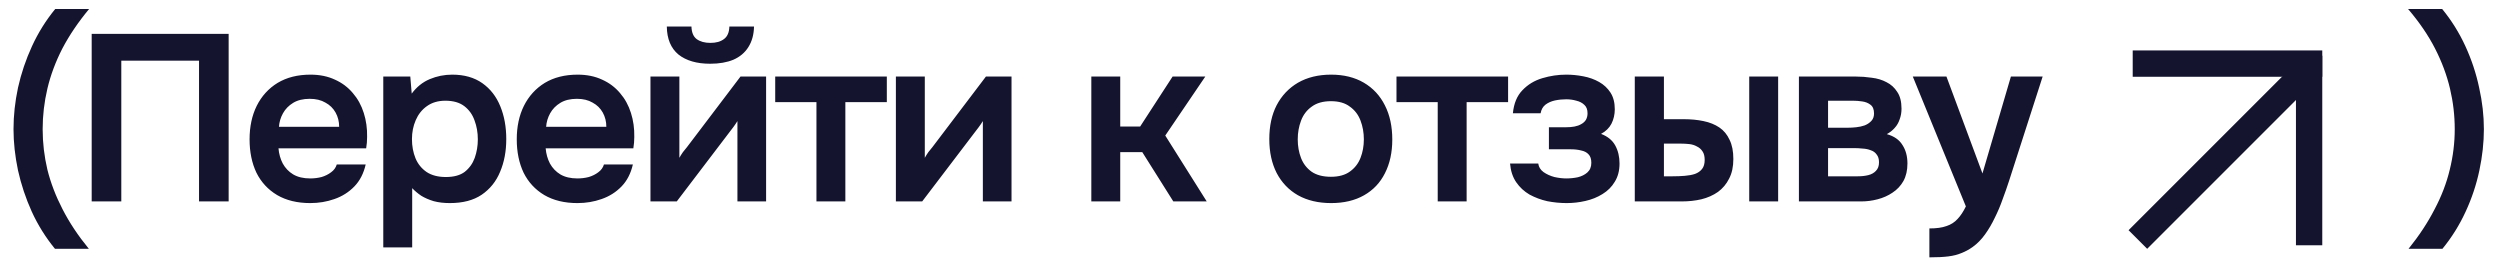 <?xml version="1.0" encoding="UTF-8"?> <svg xmlns="http://www.w3.org/2000/svg" width="211" height="22" viewBox="0 0 211 22" fill="none"><path d="M4.64 21C3.853 20.04 3.2 18.993 2.68 17.86C2.173 16.74 1.787 15.58 1.52 14.38C1.267 13.18 1.14 12.02 1.14 10.9C1.14 9.753 1.267 8.587 1.52 7.4C1.787 6.2 2.18 5.033 2.7 3.9C3.22 2.767 3.873 1.72 4.66 0.76H7.52C6.6 1.867 5.847 2.98 5.26 4.1C4.687 5.22 4.267 6.347 4 7.48C3.733 8.613 3.6 9.753 3.6 10.9C3.6 12.047 3.733 13.187 4 14.32C4.28 15.44 4.707 16.553 5.28 17.66C5.853 18.78 6.593 19.893 7.5 21H4.64ZM7.738 17V2.86H19.298V17H16.798V5.12H10.238V17H7.738ZM26.184 17.14C25.091 17.14 24.158 16.913 23.384 16.46C22.624 16.007 22.044 15.38 21.644 14.58C21.258 13.767 21.064 12.827 21.064 11.76C21.064 10.693 21.264 9.753 21.664 8.94C22.078 8.113 22.664 7.467 23.424 7C24.198 6.533 25.124 6.3 26.204 6.3C26.978 6.3 27.664 6.44 28.264 6.72C28.864 6.987 29.371 7.367 29.784 7.86C30.198 8.34 30.504 8.9 30.704 9.54C30.904 10.167 30.998 10.84 30.984 11.56C30.984 11.72 30.978 11.88 30.964 12.04C30.951 12.187 30.931 12.347 30.904 12.52H23.504C23.544 12.987 23.664 13.413 23.864 13.8C24.078 14.187 24.371 14.493 24.744 14.72C25.131 14.947 25.611 15.06 26.184 15.06C26.518 15.06 26.838 15.02 27.144 14.94C27.451 14.847 27.718 14.713 27.944 14.54C28.184 14.367 28.344 14.147 28.424 13.88H30.864C30.691 14.64 30.371 15.26 29.904 15.74C29.438 16.22 28.878 16.573 28.224 16.8C27.584 17.027 26.904 17.14 26.184 17.14ZM23.544 10.7H28.624C28.624 10.26 28.524 9.86 28.324 9.5C28.124 9.14 27.838 8.86 27.464 8.66C27.104 8.447 26.664 8.34 26.144 8.34C25.584 8.34 25.118 8.453 24.744 8.68C24.371 8.907 24.084 9.2 23.884 9.56C23.684 9.92 23.571 10.3 23.544 10.7ZM32.349 20.88V6.46H34.629L34.749 7.9C35.162 7.34 35.669 6.933 36.269 6.68C36.869 6.427 37.502 6.3 38.169 6.3C39.182 6.3 40.029 6.54 40.709 7.02C41.389 7.5 41.895 8.153 42.229 8.98C42.562 9.793 42.729 10.713 42.729 11.74C42.729 12.767 42.555 13.687 42.209 14.5C41.875 15.313 41.355 15.96 40.649 16.44C39.955 16.907 39.062 17.14 37.969 17.14C37.462 17.14 37.009 17.087 36.609 16.98C36.209 16.86 35.855 16.707 35.549 16.52C35.255 16.32 35.002 16.107 34.789 15.88V20.88H32.349ZM37.629 14.94C38.309 14.94 38.842 14.793 39.229 14.5C39.615 14.193 39.895 13.8 40.069 13.32C40.242 12.827 40.329 12.307 40.329 11.76C40.329 11.187 40.235 10.653 40.049 10.16C39.875 9.667 39.589 9.267 39.189 8.96C38.789 8.653 38.255 8.5 37.589 8.5C36.975 8.5 36.455 8.653 36.029 8.96C35.615 9.253 35.302 9.647 35.089 10.14C34.875 10.633 34.769 11.167 34.769 11.74C34.769 12.327 34.869 12.867 35.069 13.36C35.269 13.84 35.582 14.227 36.009 14.52C36.435 14.8 36.975 14.94 37.629 14.94ZM48.734 17.14C47.641 17.14 46.708 16.913 45.934 16.46C45.174 16.007 44.594 15.38 44.194 14.58C43.808 13.767 43.614 12.827 43.614 11.76C43.614 10.693 43.814 9.753 44.214 8.94C44.628 8.113 45.214 7.467 45.974 7C46.748 6.533 47.674 6.3 48.754 6.3C49.528 6.3 50.214 6.44 50.814 6.72C51.414 6.987 51.921 7.367 52.334 7.86C52.748 8.34 53.054 8.9 53.254 9.54C53.454 10.167 53.548 10.84 53.534 11.56C53.534 11.72 53.528 11.88 53.514 12.04C53.501 12.187 53.481 12.347 53.454 12.52H46.054C46.094 12.987 46.214 13.413 46.414 13.8C46.628 14.187 46.921 14.493 47.294 14.72C47.681 14.947 48.161 15.06 48.734 15.06C49.068 15.06 49.388 15.02 49.694 14.94C50.001 14.847 50.268 14.713 50.494 14.54C50.734 14.367 50.894 14.147 50.974 13.88H53.414C53.241 14.64 52.921 15.26 52.454 15.74C51.988 16.22 51.428 16.573 50.774 16.8C50.134 17.027 49.454 17.14 48.734 17.14ZM46.094 10.7H51.174C51.174 10.26 51.074 9.86 50.874 9.5C50.674 9.14 50.388 8.86 50.014 8.66C49.654 8.447 49.214 8.34 48.694 8.34C48.134 8.34 47.668 8.453 47.294 8.68C46.921 8.907 46.634 9.2 46.434 9.56C46.234 9.92 46.121 10.3 46.094 10.7ZM54.899 17V6.46H57.339V13.32C57.419 13.173 57.519 13.013 57.639 12.84C57.772 12.667 57.885 12.527 57.979 12.42L62.499 6.46H64.659V17H62.239V10.22C62.132 10.393 62.019 10.56 61.899 10.72C61.792 10.867 61.685 11.007 61.579 11.14L57.119 17H54.899ZM59.939 5.38C58.805 5.38 57.912 5.12 57.259 4.6C56.619 4.067 56.292 3.28 56.279 2.24H58.359C58.372 2.733 58.519 3.087 58.799 3.3C59.092 3.513 59.479 3.62 59.959 3.62C60.439 3.62 60.819 3.513 61.099 3.3C61.392 3.087 61.545 2.733 61.559 2.24H63.639C63.625 2.92 63.465 3.5 63.159 3.98C62.865 4.447 62.445 4.8 61.899 5.04C61.352 5.267 60.699 5.38 59.939 5.38ZM68.908 17V8.62H65.428V6.46H74.848V8.62H71.348V17H68.908ZM75.613 17V6.46H78.053V13.32C78.133 13.173 78.233 13.013 78.353 12.84C78.486 12.667 78.6 12.527 78.693 12.42L83.213 6.46H85.373V17H82.953V10.22C82.846 10.393 82.733 10.56 82.613 10.72C82.506 10.867 82.4 11.007 82.293 11.14L77.833 17H75.613ZM92.108 17V6.46H94.548V10.68H96.228L98.968 6.46H101.728L98.348 11.44L101.848 17H99.028L96.408 12.84H94.548V17H92.108ZM112.349 17.14C111.269 17.14 110.336 16.92 109.549 16.48C108.776 16.04 108.176 15.413 107.749 14.6C107.336 13.787 107.129 12.833 107.129 11.74C107.129 10.633 107.336 9.68 107.749 8.88C108.176 8.067 108.776 7.433 109.549 6.98C110.336 6.527 111.269 6.3 112.349 6.3C113.416 6.3 114.336 6.527 115.109 6.98C115.883 7.433 116.476 8.073 116.889 8.9C117.303 9.713 117.509 10.673 117.509 11.78C117.509 12.86 117.303 13.807 116.889 14.62C116.489 15.42 115.903 16.04 115.129 16.48C114.356 16.92 113.429 17.14 112.349 17.14ZM112.329 14.92C112.996 14.92 113.529 14.773 113.929 14.48C114.343 14.187 114.643 13.8 114.829 13.32C115.016 12.84 115.109 12.32 115.109 11.76C115.109 11.2 115.016 10.673 114.829 10.18C114.643 9.687 114.343 9.293 113.929 9C113.529 8.693 112.996 8.54 112.329 8.54C111.663 8.54 111.123 8.693 110.709 9C110.296 9.293 109.996 9.687 109.809 10.18C109.623 10.673 109.529 11.2 109.529 11.76C109.529 12.333 109.623 12.86 109.809 13.34C109.996 13.82 110.296 14.207 110.709 14.5C111.123 14.78 111.663 14.92 112.329 14.92ZM121.343 17V8.62H117.863V6.46H127.283V8.62H123.783V17H121.343ZM132.228 17.14C131.681 17.14 131.135 17.087 130.588 16.98C130.055 16.86 129.555 16.673 129.088 16.42C128.635 16.153 128.261 15.807 127.968 15.38C127.675 14.953 127.501 14.427 127.448 13.8H129.828C129.868 14.093 130.015 14.333 130.268 14.52C130.535 14.707 130.841 14.847 131.188 14.94C131.548 15.02 131.881 15.06 132.188 15.06C132.521 15.06 132.848 15.027 133.168 14.96C133.488 14.88 133.755 14.747 133.968 14.56C134.195 14.36 134.308 14.087 134.308 13.74C134.308 13.42 134.228 13.18 134.068 13.02C133.921 12.86 133.715 12.753 133.448 12.7C133.195 12.633 132.901 12.6 132.568 12.6H130.728V10.74H132.188C132.441 10.74 132.675 10.72 132.888 10.68C133.101 10.64 133.288 10.573 133.448 10.48C133.621 10.387 133.755 10.267 133.848 10.12C133.941 9.96 133.988 9.773 133.988 9.56C133.988 9.253 133.901 9.02 133.728 8.86C133.555 8.687 133.328 8.567 133.048 8.5C132.768 8.42 132.481 8.38 132.188 8.38C131.868 8.38 131.548 8.413 131.228 8.48C130.921 8.547 130.655 8.667 130.428 8.84C130.215 9.013 130.081 9.253 130.028 9.56H127.688C127.768 8.733 128.035 8.087 128.488 7.62C128.941 7.14 129.501 6.8 130.168 6.6C130.835 6.4 131.508 6.3 132.188 6.3C132.668 6.3 133.148 6.347 133.628 6.44C134.121 6.533 134.568 6.693 134.968 6.92C135.368 7.147 135.688 7.447 135.928 7.82C136.168 8.193 136.288 8.66 136.288 9.22C136.288 9.66 136.195 10.067 136.008 10.44C135.821 10.8 135.528 11.087 135.128 11.3C135.688 11.513 136.088 11.84 136.328 12.28C136.568 12.72 136.688 13.227 136.688 13.8C136.688 14.4 136.555 14.913 136.288 15.34C136.035 15.767 135.688 16.113 135.248 16.38C134.821 16.647 134.341 16.84 133.808 16.96C133.288 17.08 132.761 17.14 132.228 17.14ZM137.975 17V6.46H140.435V10.06H142.115C142.715 10.06 143.269 10.113 143.775 10.22C144.295 10.327 144.742 10.507 145.115 10.76C145.489 11.013 145.775 11.36 145.975 11.8C146.189 12.227 146.295 12.767 146.295 13.42C146.295 14.073 146.175 14.627 145.935 15.08C145.709 15.533 145.395 15.907 144.995 16.2C144.595 16.48 144.129 16.687 143.595 16.82C143.075 16.94 142.522 17 141.935 17H137.975ZM140.435 14.88H141.155C141.529 14.88 141.875 14.867 142.195 14.84C142.529 14.813 142.815 14.76 143.055 14.68C143.309 14.587 143.509 14.447 143.655 14.26C143.802 14.073 143.875 13.82 143.875 13.5C143.875 13.193 143.815 12.953 143.695 12.78C143.575 12.593 143.415 12.453 143.215 12.36C143.029 12.253 142.815 12.187 142.575 12.16C142.335 12.133 142.082 12.12 141.815 12.12H140.435V14.88ZM147.635 17V6.46H150.075V17H147.635ZM151.828 17V6.46H156.608C157.062 6.46 157.515 6.493 157.968 6.56C158.435 6.613 158.855 6.74 159.228 6.94C159.602 7.127 159.902 7.4 160.128 7.76C160.368 8.107 160.488 8.58 160.488 9.18C160.488 9.5 160.435 9.8 160.328 10.08C160.235 10.36 160.095 10.6 159.908 10.8C159.735 11 159.515 11.173 159.248 11.32C159.862 11.493 160.302 11.8 160.568 12.24C160.848 12.667 160.988 13.187 160.988 13.8C160.988 14.373 160.875 14.867 160.648 15.28C160.422 15.68 160.115 16.007 159.728 16.26C159.355 16.513 158.935 16.7 158.468 16.82C158.015 16.94 157.555 17 157.088 17H151.828ZM154.288 14.88H156.788C157.122 14.88 157.422 14.847 157.688 14.78C157.955 14.713 158.168 14.593 158.328 14.42C158.502 14.247 158.588 14.007 158.588 13.7C158.588 13.42 158.522 13.2 158.388 13.04C158.268 12.867 158.102 12.747 157.888 12.68C157.688 12.6 157.462 12.553 157.208 12.54C156.955 12.513 156.708 12.5 156.468 12.5H154.288V14.88ZM154.288 10.78H155.948C156.175 10.78 156.415 10.767 156.668 10.74C156.922 10.713 157.162 10.66 157.388 10.58C157.615 10.487 157.802 10.36 157.948 10.2C158.095 10.04 158.168 9.833 158.168 9.58C158.168 9.233 158.068 8.987 157.868 8.84C157.682 8.693 157.448 8.6 157.168 8.56C156.902 8.52 156.635 8.5 156.368 8.5H154.288V10.78ZM162.84 21.72V19.28C163.44 19.28 163.92 19.213 164.28 19.08C164.654 18.96 164.967 18.76 165.22 18.48C165.474 18.213 165.707 17.86 165.92 17.42L161.44 6.46H164.28L167.32 14.64L169.72 6.46H172.4L169.56 15.28C169.4 15.773 169.22 16.287 169.02 16.82C168.834 17.353 168.614 17.873 168.36 18.38C168.12 18.887 167.847 19.353 167.54 19.78C167.234 20.207 166.887 20.56 166.5 20.84C166.18 21.067 165.86 21.24 165.54 21.36C165.234 21.493 164.867 21.587 164.44 21.64C164.027 21.693 163.494 21.72 162.84 21.72Z" fill="#14142F"></path><line x1="180" y1="5.368" x2="196" y2="5.368" stroke="#14142F" stroke-width="2.222"></line><line x1="194.889" y1="20.701" x2="194.889" y2="4.701" stroke="#14142F" stroke-width="2.222"></line><line x1="180.435" y1="20.214" x2="194.657" y2="5.992" stroke="#14142F" stroke-width="2.222"></line><path d="M206.14 21H203.28C204.173 19.893 204.907 18.78 205.48 17.66C206.067 16.553 206.493 15.44 206.76 14.32C207.04 13.187 207.18 12.047 207.18 10.9C207.18 9.753 207.047 8.613 206.78 7.48C206.513 6.347 206.093 5.22 205.52 4.1C204.947 2.98 204.187 1.867 203.24 0.76H206.12C206.907 1.72 207.56 2.767 208.08 3.9C208.6 5.033 208.987 6.2 209.24 7.4C209.507 8.587 209.64 9.753 209.64 10.9C209.64 12.02 209.513 13.18 209.26 14.38C209.007 15.58 208.62 16.74 208.1 17.86C207.58 18.993 206.927 20.04 206.14 21Z" fill="#14142F"></path></svg> 
